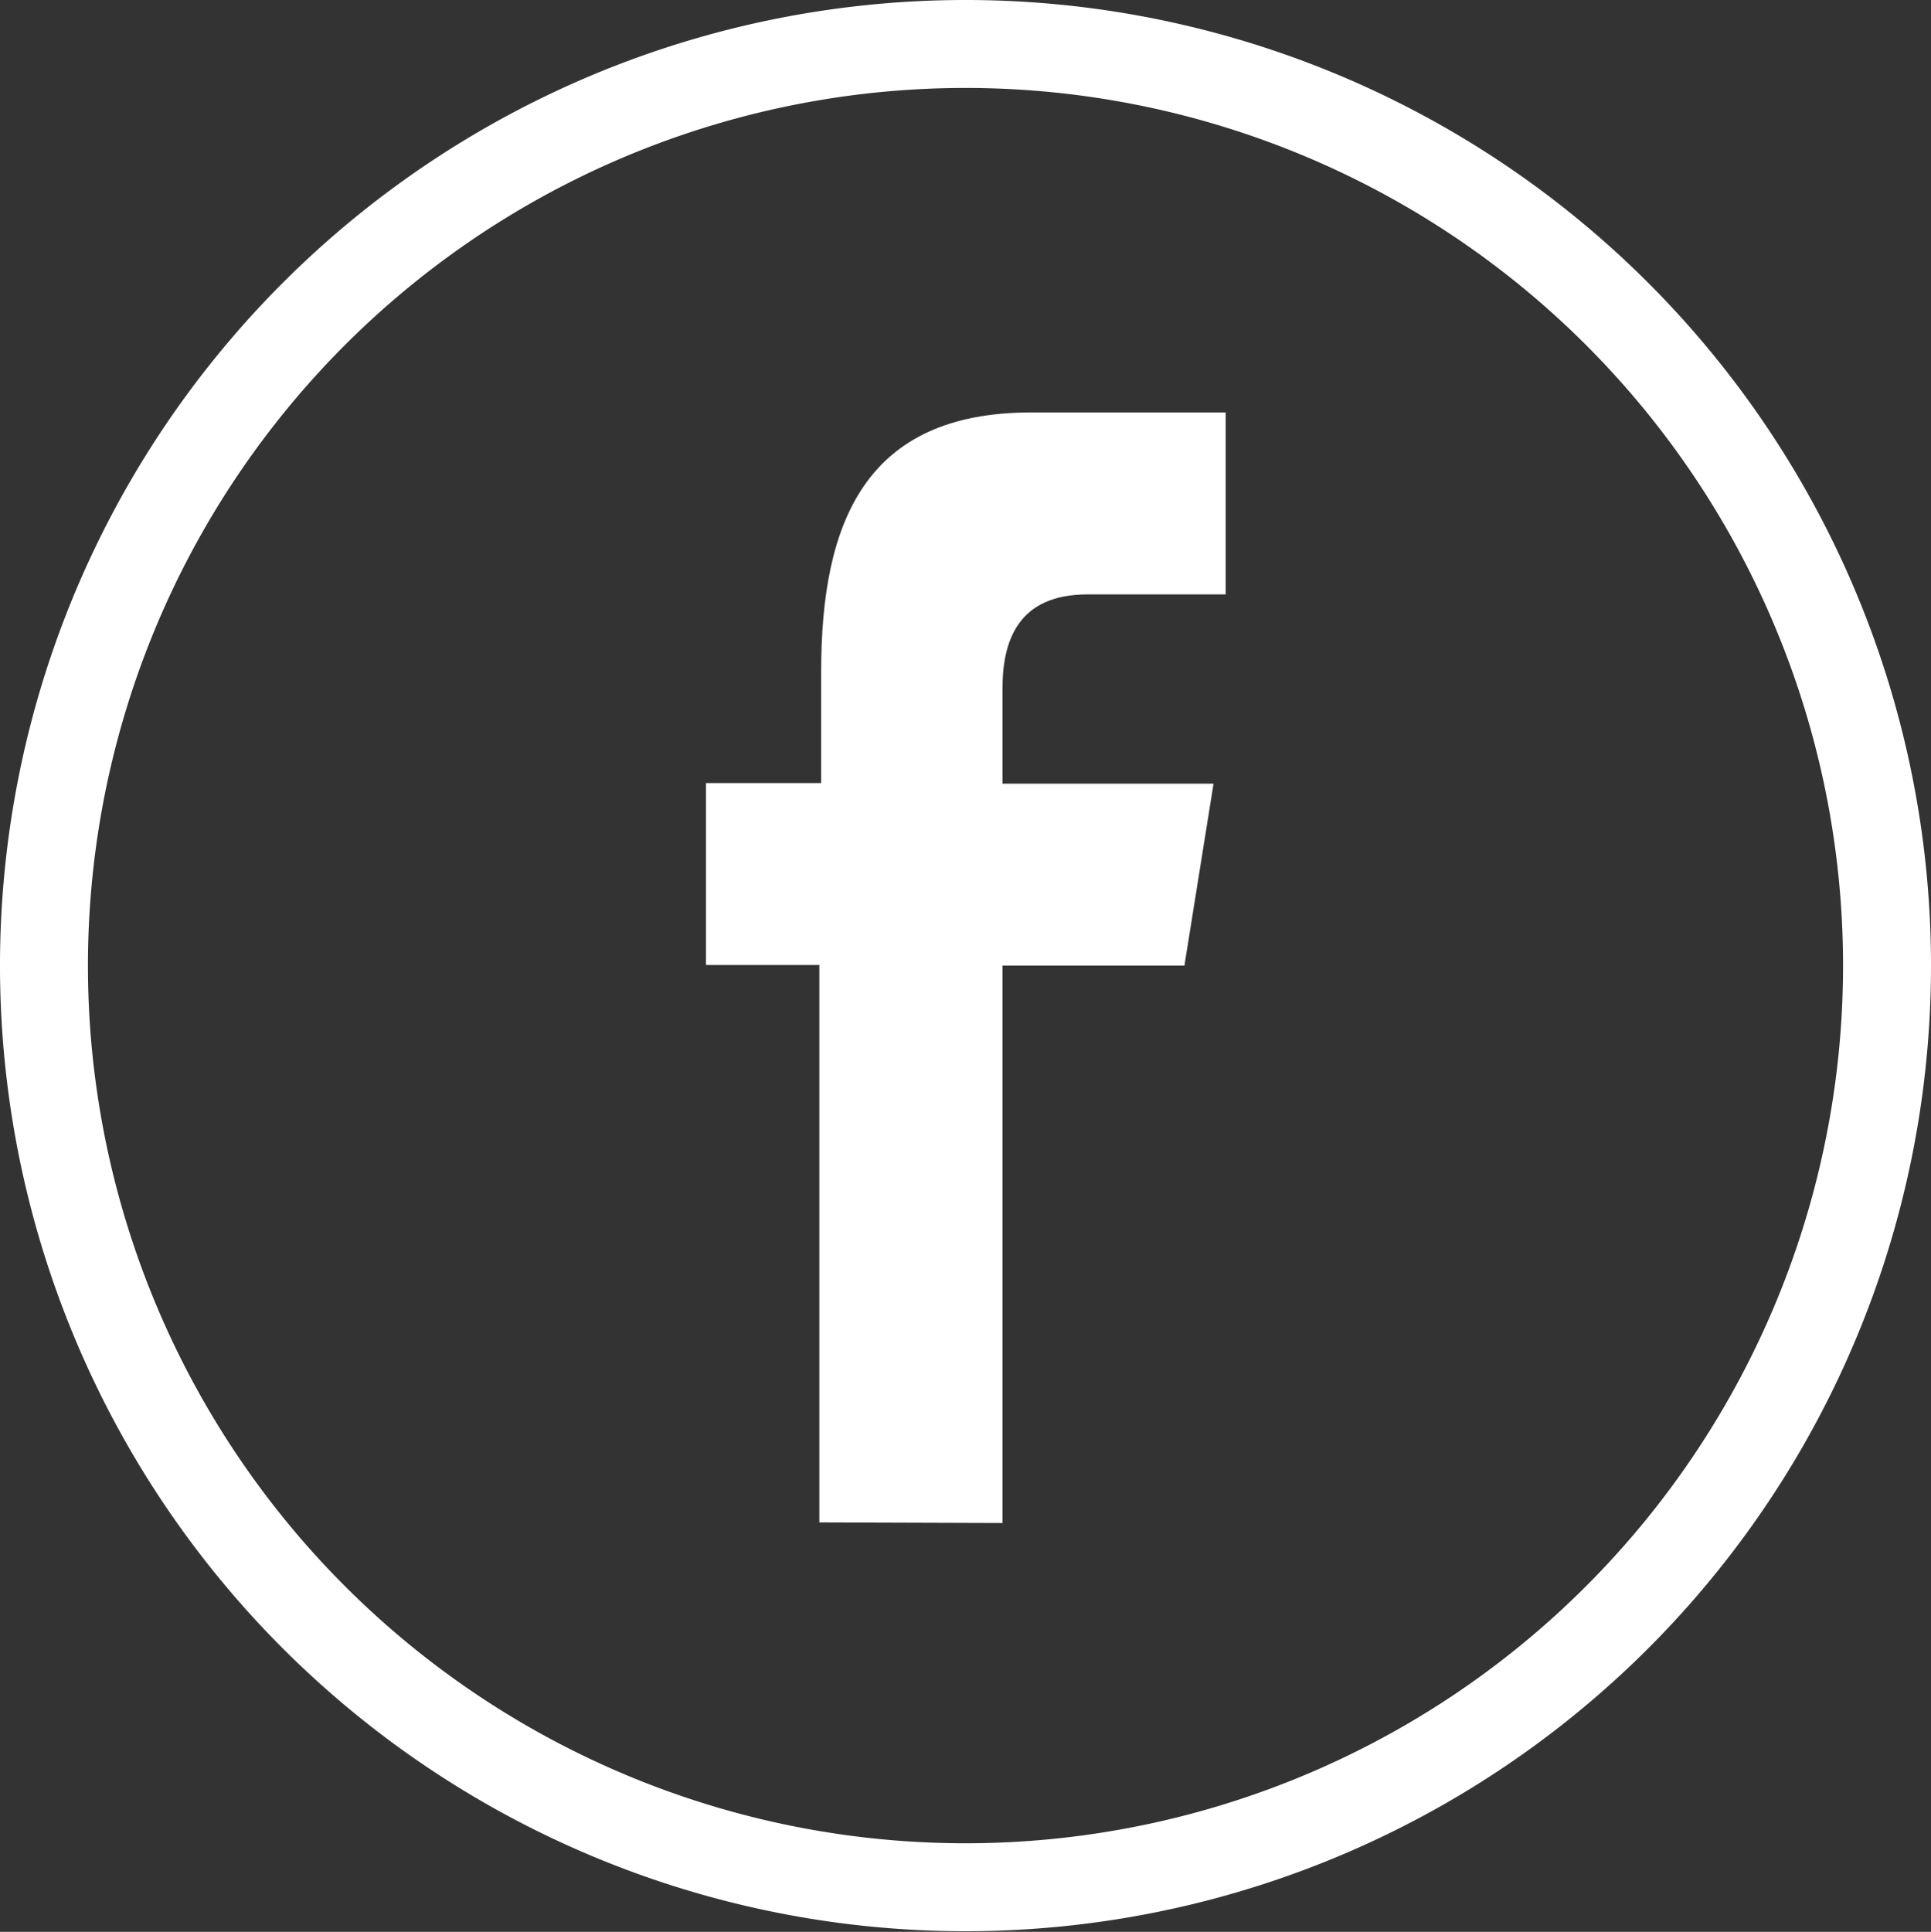 <svg xmlns="http://www.w3.org/2000/svg" viewBox="0 0 31.84 31.85"><rect x="0" y="0" width="31.84" height="31.85" fill="#333333" stroke="none"/><defs><style>.cls-1{fill:#fff;}</style></defs><title>icon FB</title><g id="bảng_giá" data-name="bảng giá"><path class="cls-1" d="M31.84,15.92A15.92,15.92,0,1,0,15.92,31.84,15.92,15.92,0,0,0,31.84,15.92Zm-30.39,0A14.47,14.47,0,1,1,15.92,30.39,14.47,14.47,0,0,1,1.45,15.92Z"/><path class="cls-1" d="M16.53,25.11V15.92h3l.48-3H16.53V11.35c0-.79.26-1.55,1.4-1.55h2.28v-3H17c-2.72,0-3.46,1.79-3.46,4.27v1.84H11.64v3h1.87v9.19Z"/></g></svg>
